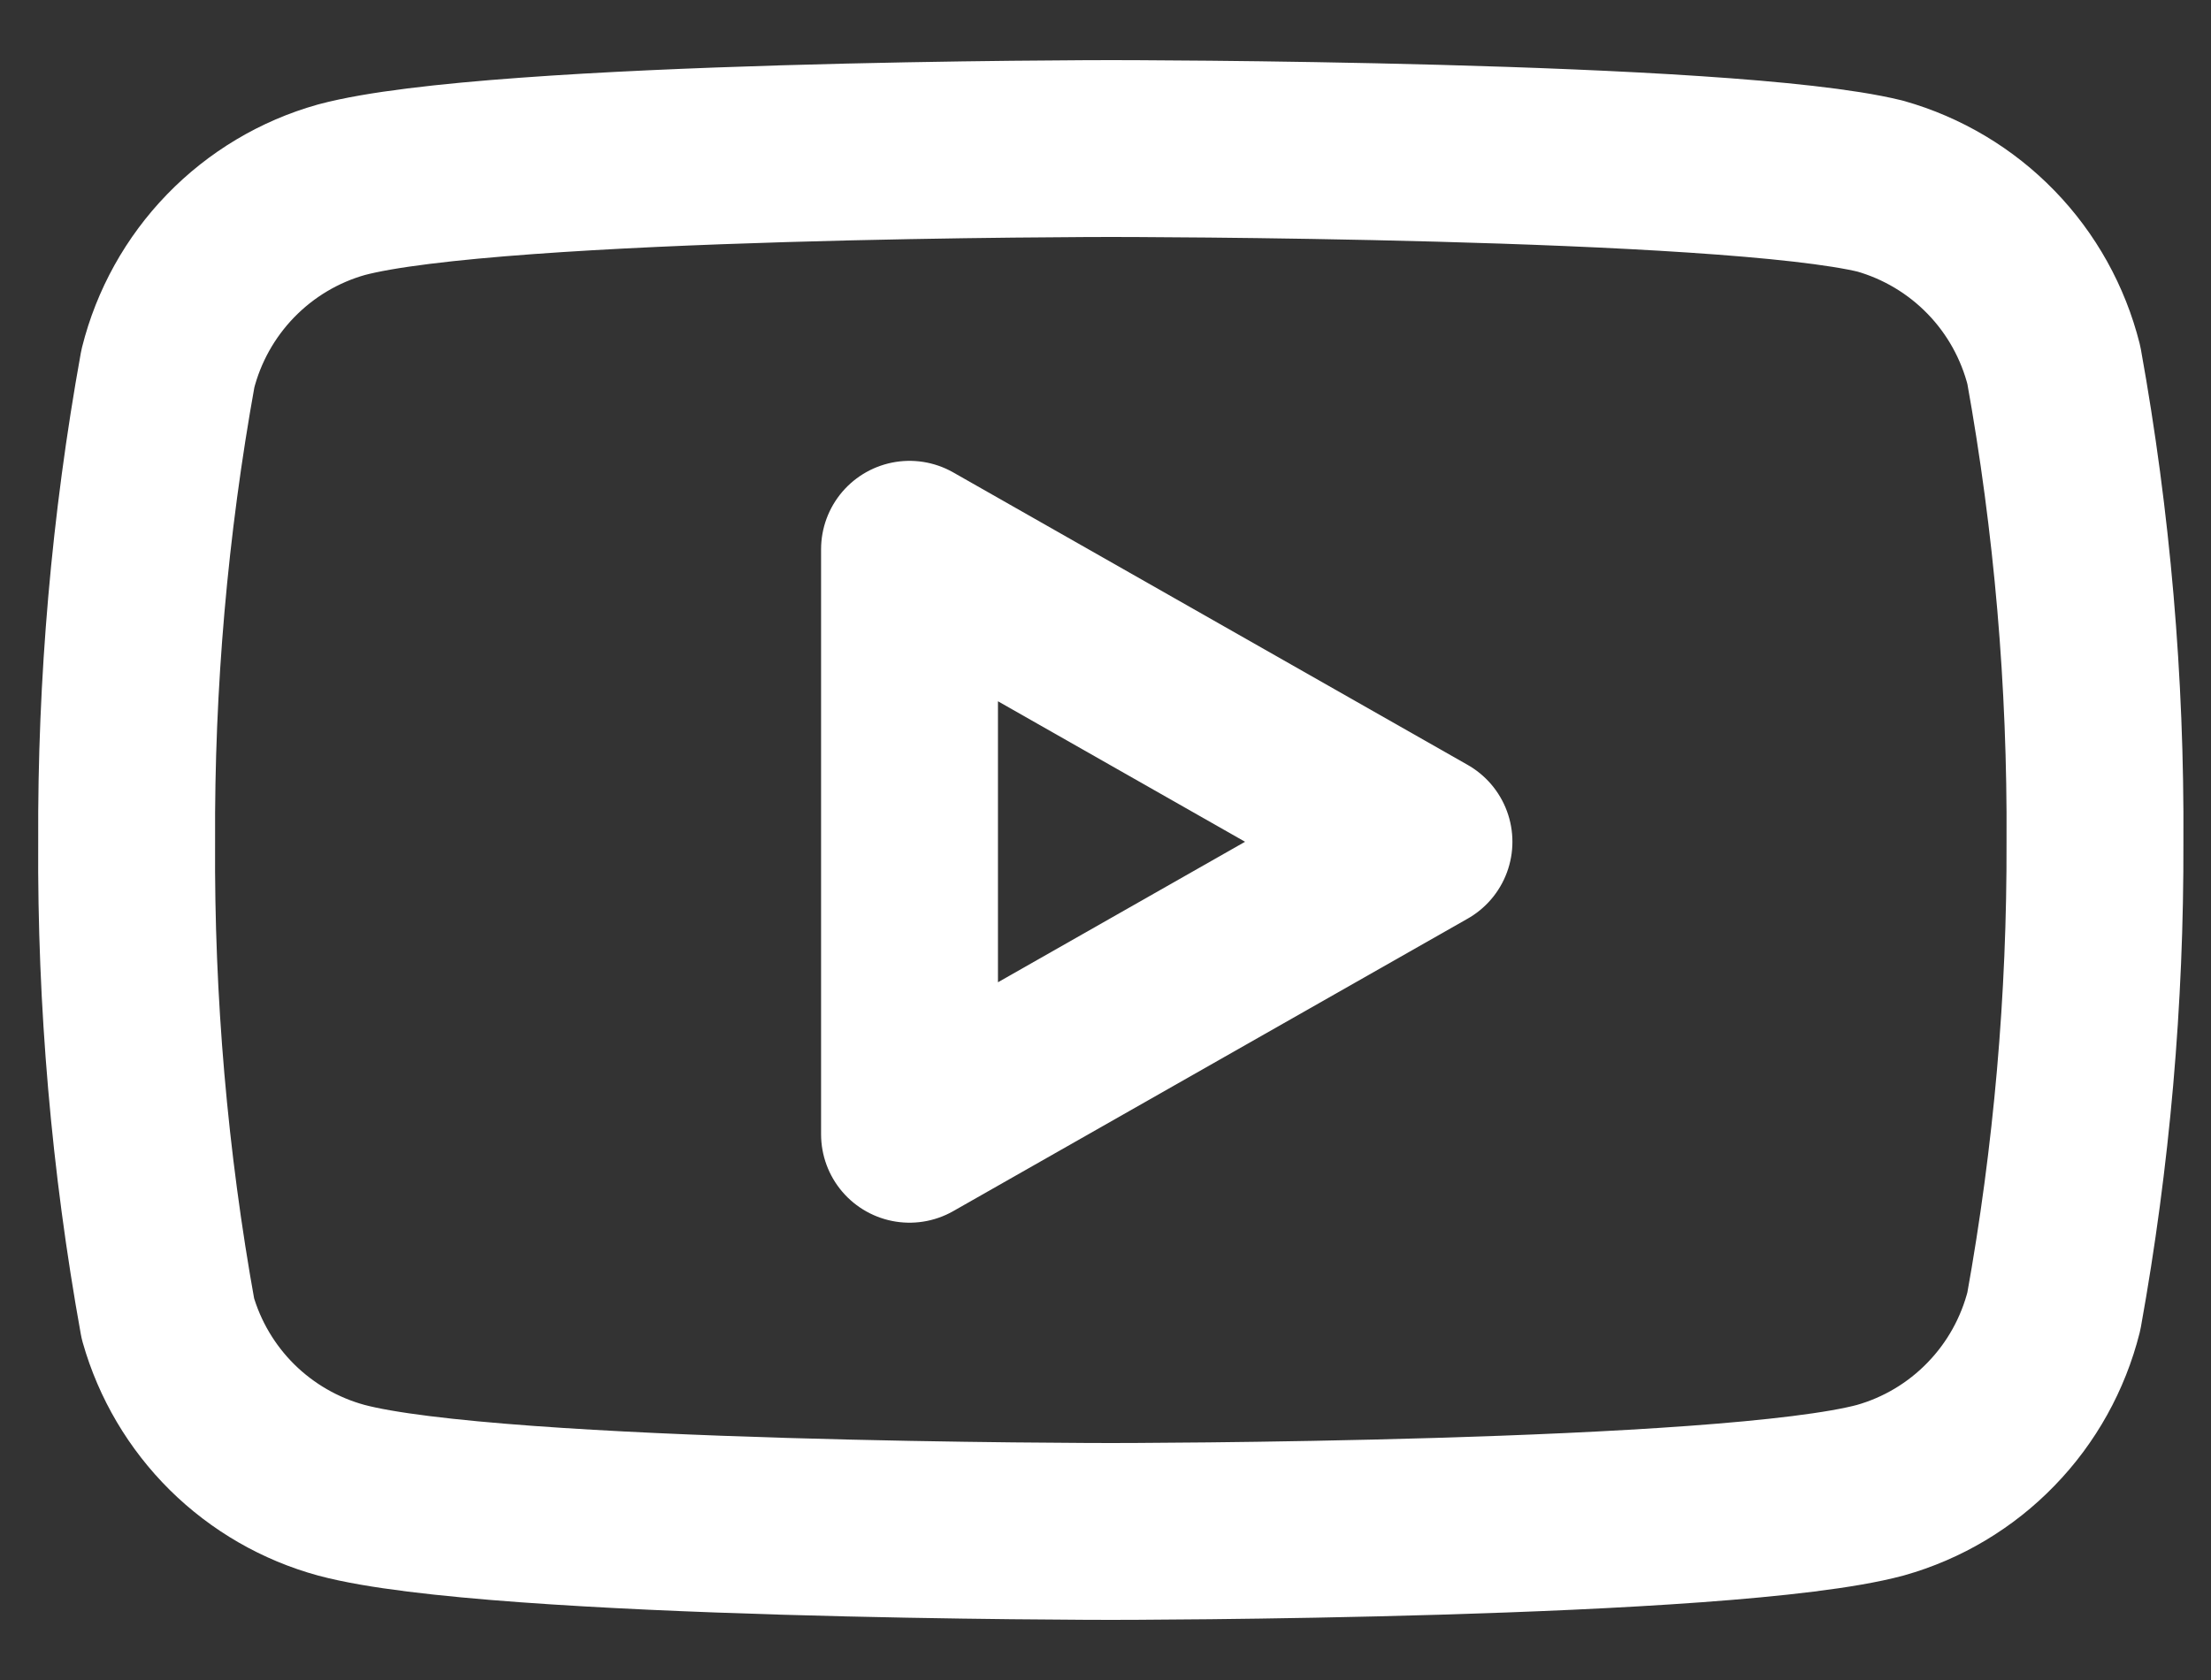 <?xml version="1.0" encoding="UTF-8"?>
<svg xmlns="http://www.w3.org/2000/svg" width="25" height="19" viewBox="0 0 25 19" fill="none">
  <rect x="0" y="0" width="25" height="19" fill="#333333" stroke="none"/>
  <path d="M23.223 4.128C23.102 3.648 22.858 3.208 22.513 2.853C22.169 2.498 21.736 2.24 21.26 2.105C19.52 1.68 12.56 1.68 12.56 1.68C12.56 1.68 5.6 1.68 3.86 2.146C3.384 2.28 2.952 2.538 2.607 2.894C2.263 3.249 2.018 3.689 1.898 4.169C1.579 5.935 1.423 7.726 1.432 9.52C1.421 11.328 1.577 13.133 1.898 14.912C2.03 15.377 2.28 15.8 2.624 16.141C2.968 16.481 3.394 16.727 3.86 16.854C5.6 17.32 12.56 17.32 12.56 17.32C12.56 17.32 19.52 17.32 21.26 16.854C21.736 16.72 22.169 16.462 22.513 16.106C22.858 15.751 23.102 15.311 23.223 14.831C23.539 13.079 23.694 11.301 23.688 9.52C23.699 7.712 23.544 5.907 23.223 4.128Z" stroke="white" stroke-width="2" stroke-linecap="round" stroke-linejoin="round"></path>
  <path d="M10.284 12.828L16.101 9.52L10.284 6.212V12.828Z" stroke="white" stroke-width="2" stroke-linecap="round" stroke-linejoin="round"></path>
</svg>
